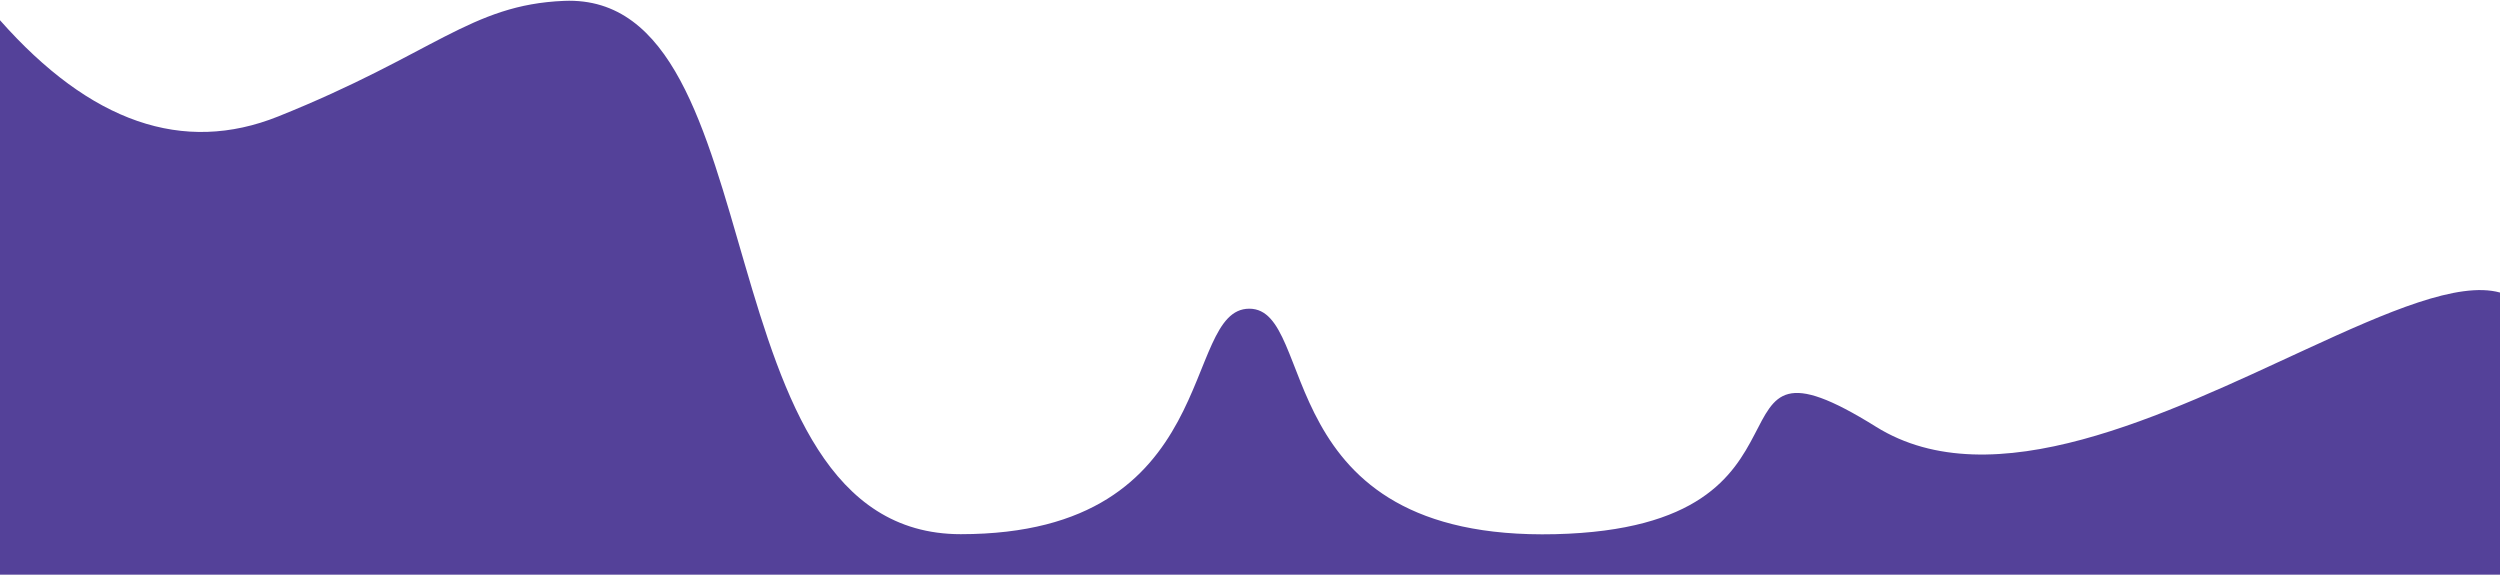 <svg xmlns="http://www.w3.org/2000/svg" preserveAspectRatio="none" width="2880" height="662" viewBox="0 0 2880 662">
    <path fill="#544199" fill-rule="evenodd" d="M649.805 1C899-9.322 803.386 615.375 1106.793 615.375c303.407 0 252.714-259.758 332.395-259.758 79.68 0 20.487 267.66 352.437 259.758 331.95-7.902 156.871-256.398 369.37-123.844 134.495 83.898 334.307-14.759 496.08-89.348C2750.9 358.925 2831.928 323.761 2880 337v325H0V23.316c104.204 117.8 211.05 154.736 320.54 110.812C500.332 62 542.004 5.465 649.805 1z"/>
</svg>
